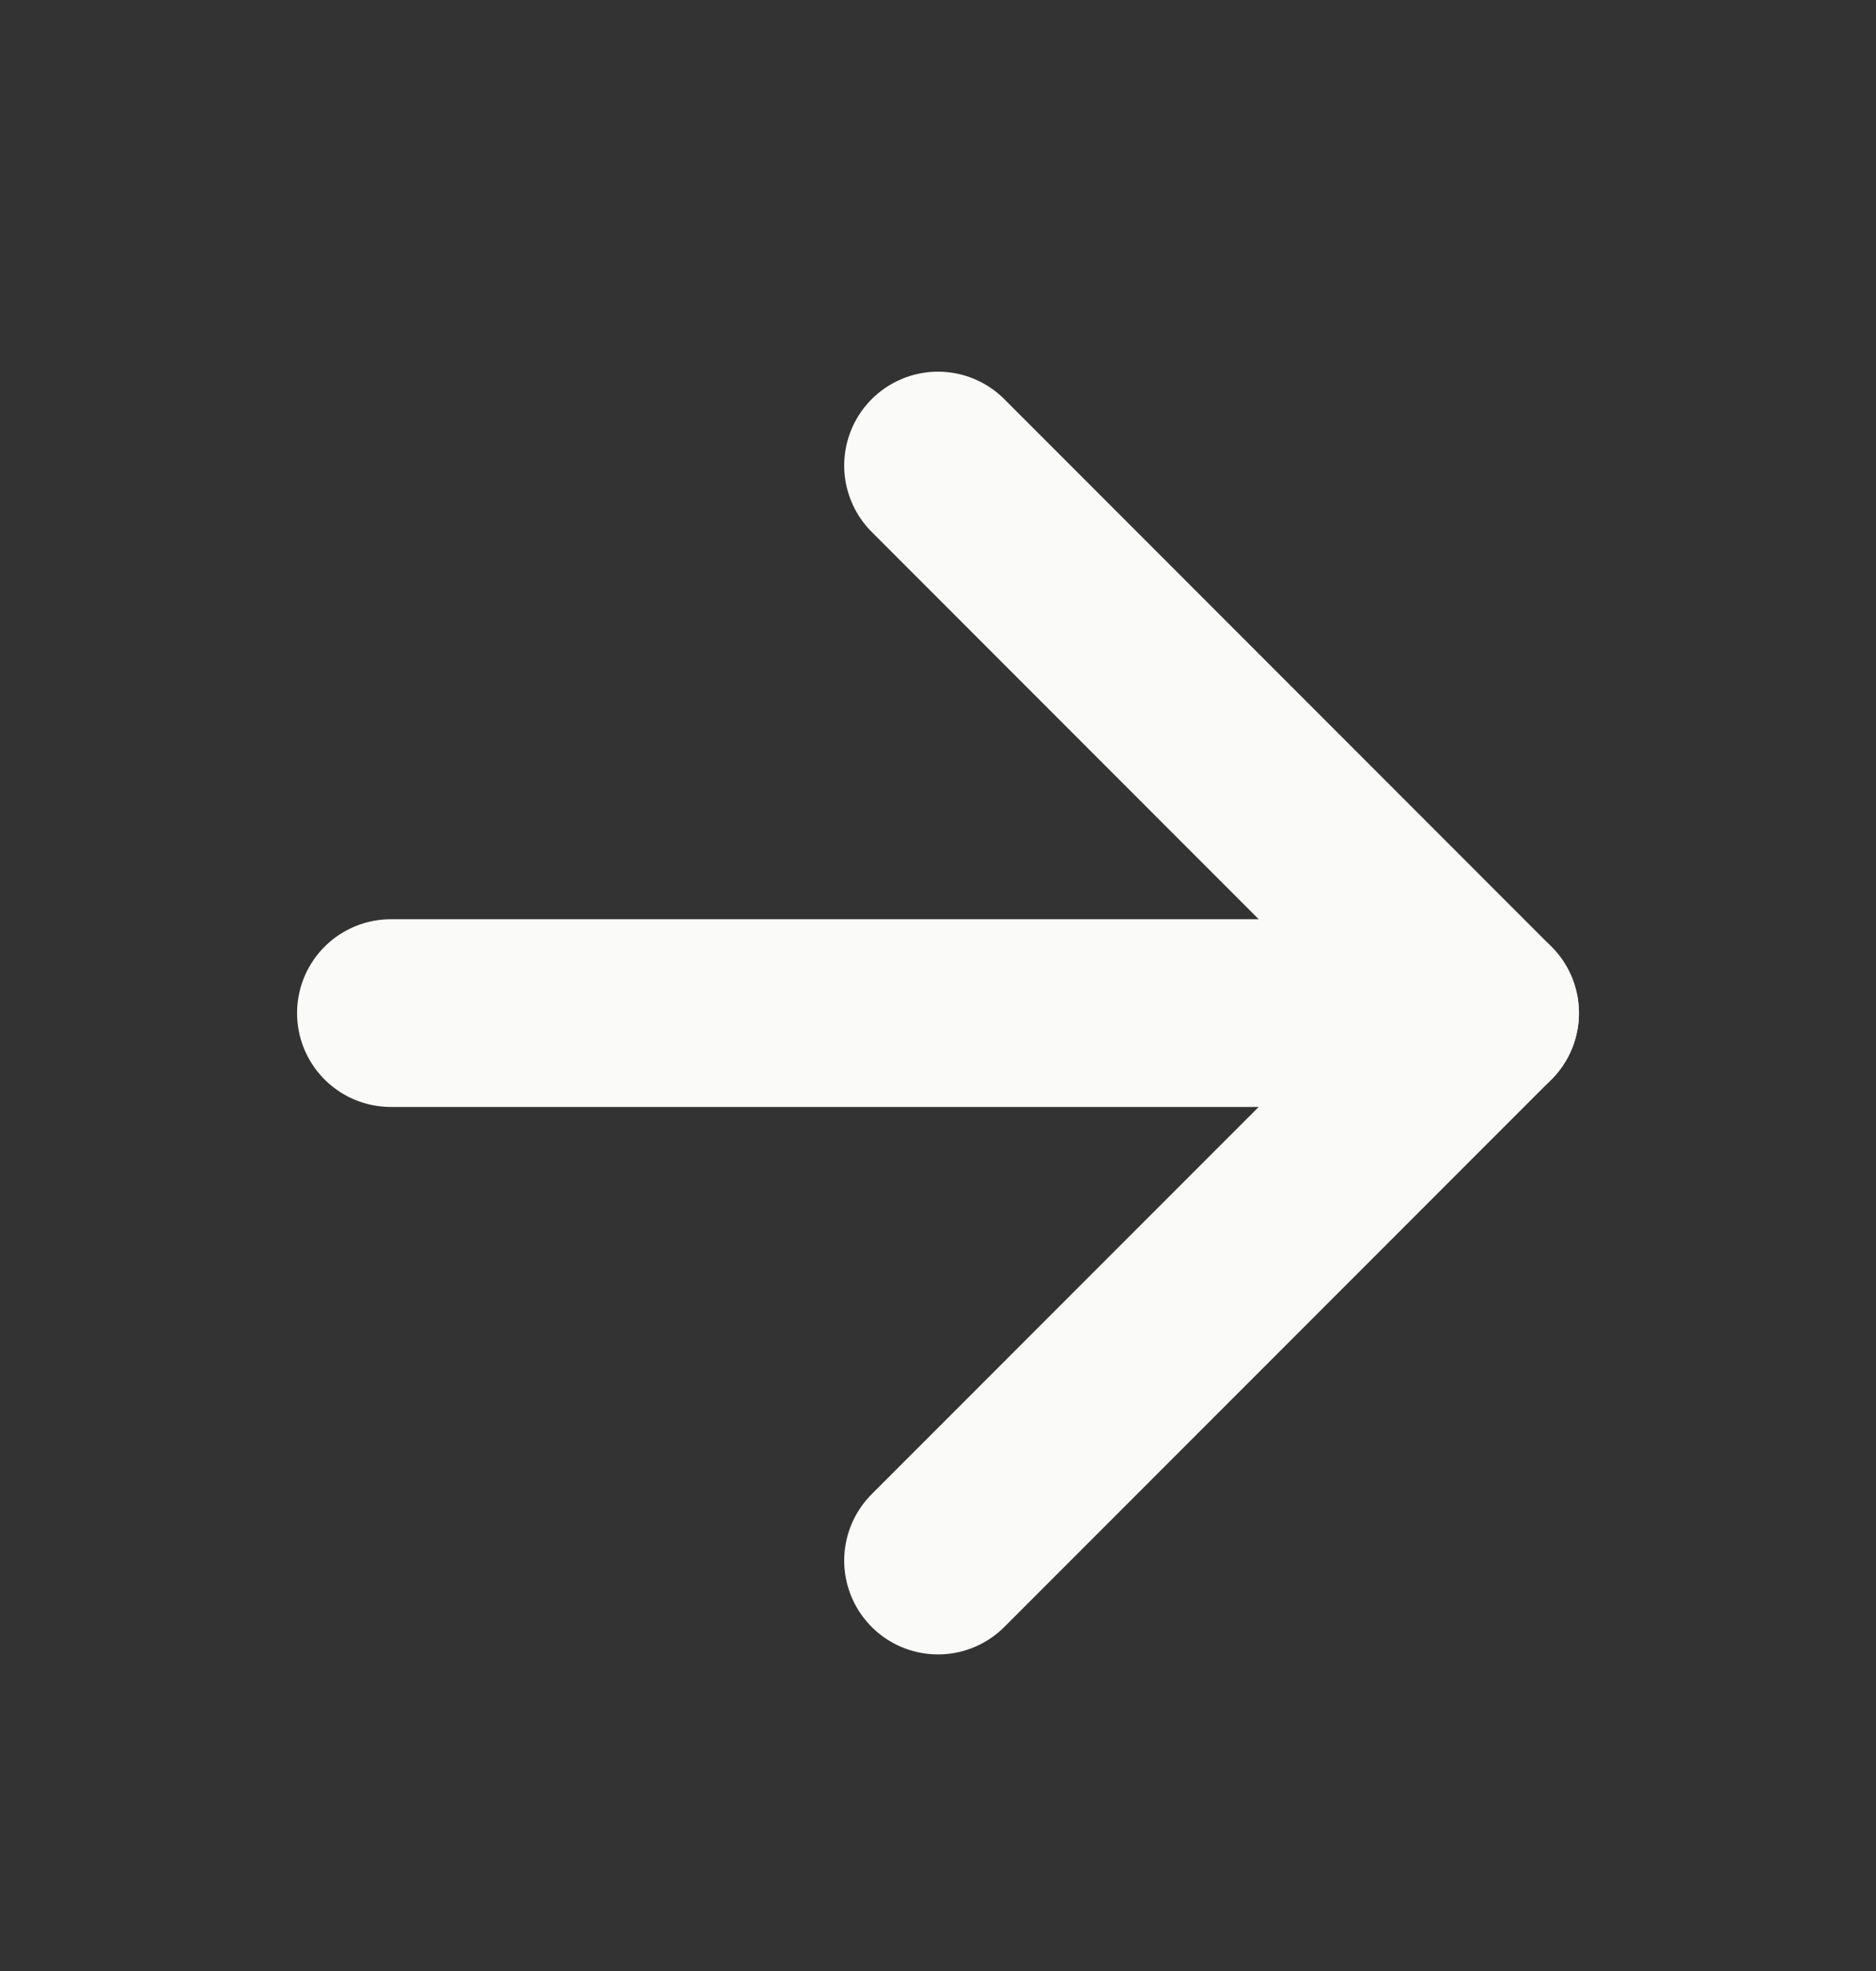<svg width="20" height="21" viewBox="0 0 20 21" fill="none" xmlns="http://www.w3.org/2000/svg">
<rect x="0" y="0" width="20" height="21" fill="#333333" stroke="none"/>
<path d="M4.167 10.794H15.833" stroke="#FAFAF8" stroke-width="2" stroke-linecap="round" stroke-linejoin="round"/>
<path d="M10 4.96L15.833 10.794L10 16.627" stroke="#FAFAF8" stroke-width="2" stroke-linecap="round" stroke-linejoin="round"/>
</svg>

